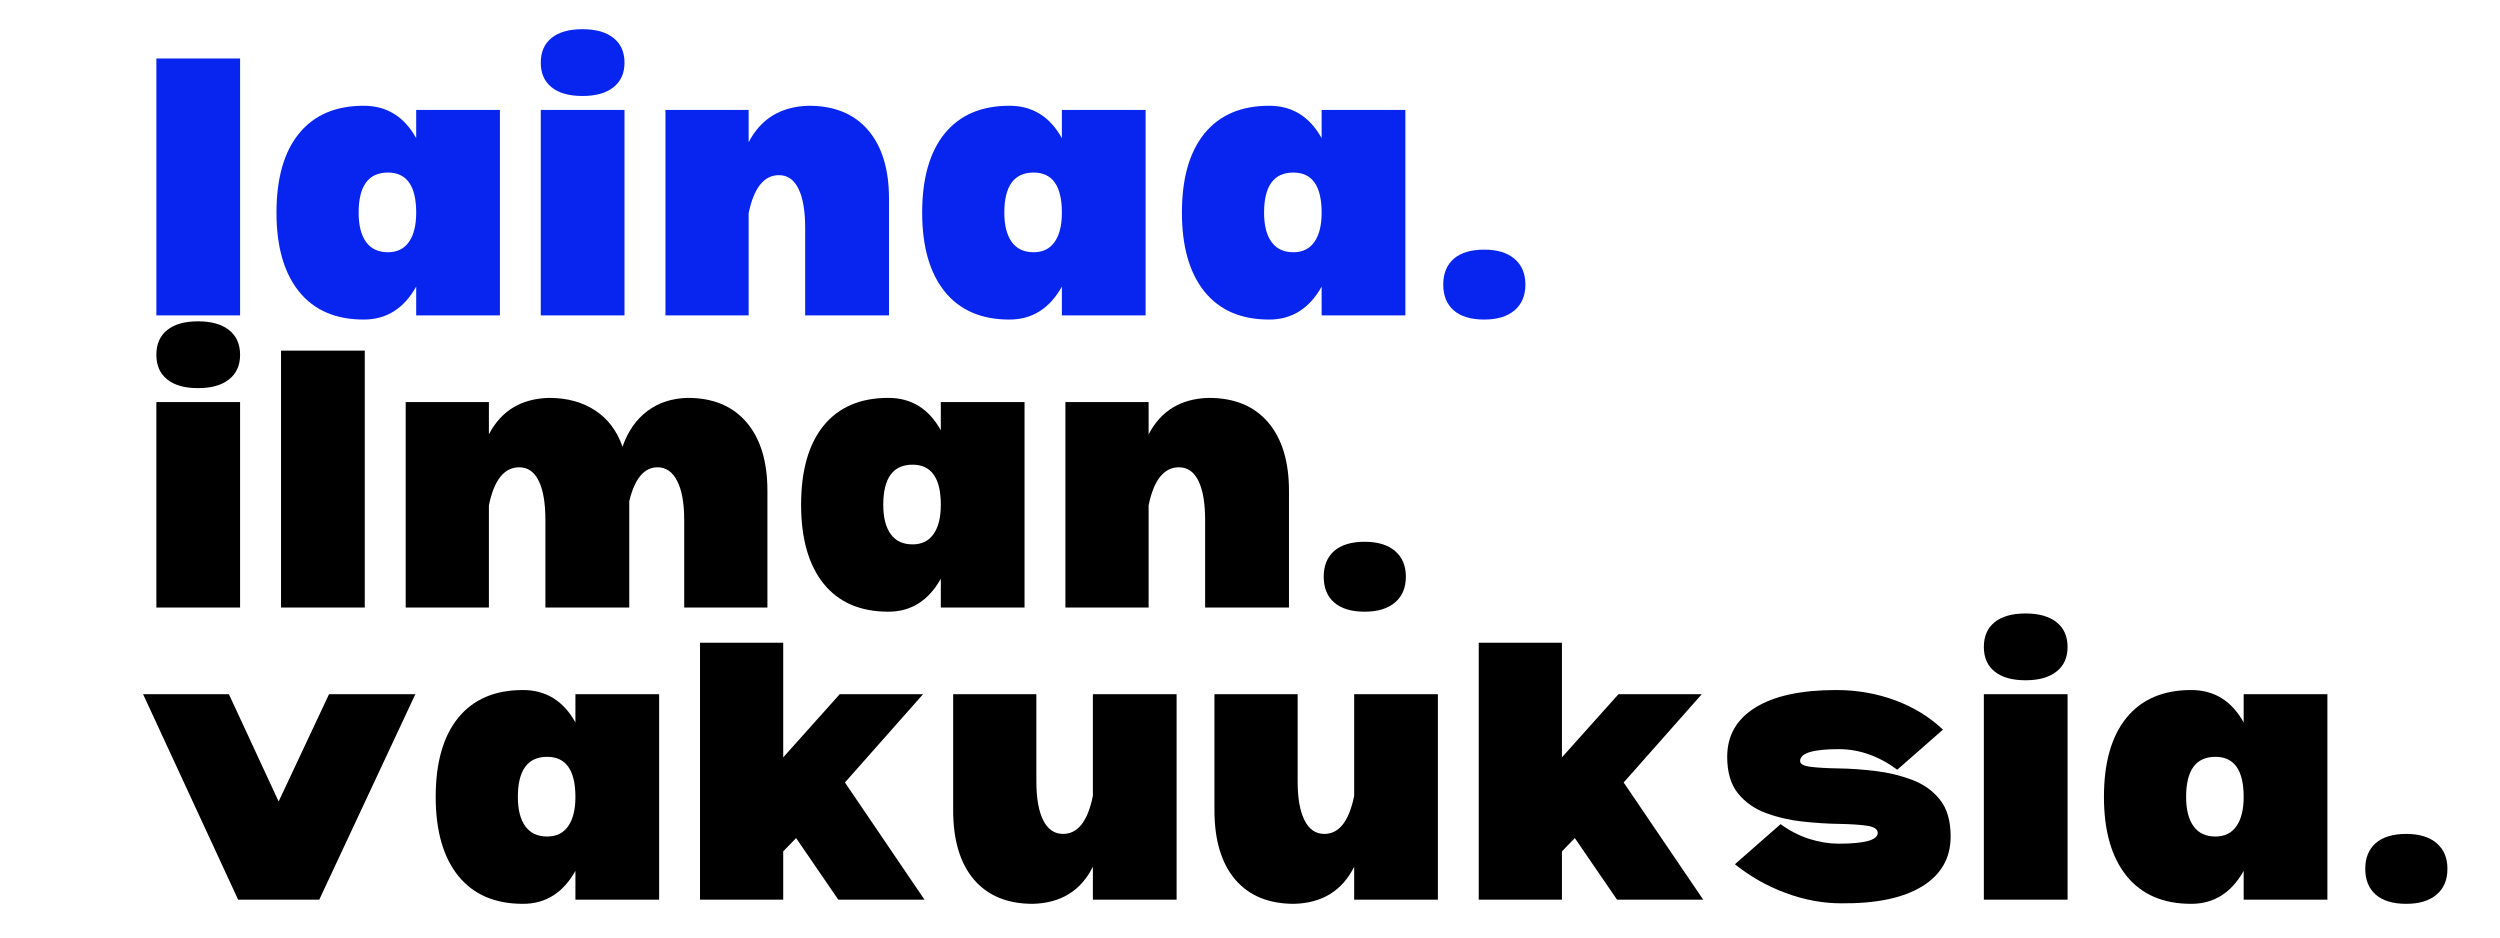 <svg xmlns="http://www.w3.org/2000/svg" xmlns:xlink="http://www.w3.org/1999/xlink" width="400" zoomAndPan="magnify" viewBox="0 0 300 112.5" height="150" preserveAspectRatio="xMidYMid meet" version="1.0"><defs><g/></defs><g fill="#0725ef" fill-opacity="1"><g transform="translate(16.733, 37.847)"><g><path d="M 12.078 -30.828 L 12.078 0 L 2.031 0 L 2.031 -30.828 Z M 12.078 -30.828 "/></g></g></g><g fill="#0725ef" fill-opacity="1"><g transform="translate(31.693, 37.847)"><g><path d="M 28.297 -24.656 L 28.297 0 L 18.25 0 L 18.25 -3.453 C 16.77 -0.816 14.672 0.5 11.953 0.5 C 8.586 0.5 6 -0.617 4.188 -2.859 C 2.383 -5.109 1.484 -8.266 1.484 -12.328 C 1.484 -16.441 2.383 -19.609 4.188 -21.828 C 6 -24.047 8.586 -25.156 11.953 -25.156 C 14.711 -25.156 16.812 -23.859 18.25 -21.266 L 18.25 -24.656 Z M 14.859 -7.578 C 15.961 -7.578 16.801 -7.988 17.375 -8.812 C 17.957 -9.633 18.25 -10.805 18.25 -12.328 C 18.25 -15.535 17.117 -17.141 14.859 -17.141 C 12.516 -17.141 11.344 -15.535 11.344 -12.328 C 11.344 -10.805 11.641 -9.633 12.234 -8.812 C 12.828 -7.988 13.703 -7.578 14.859 -7.578 Z M 14.859 -7.578 "/></g></g></g><g fill="#0725ef" fill-opacity="1"><g transform="translate(62.862, 37.847)"><g><path d="M 7.031 -26.328 C 5.426 -26.328 4.191 -26.676 3.328 -27.375 C 2.461 -28.07 2.031 -29.055 2.031 -30.328 C 2.031 -31.609 2.461 -32.598 3.328 -33.297 C 4.191 -33.992 5.426 -34.344 7.031 -34.344 C 8.633 -34.344 9.875 -33.992 10.75 -33.297 C 11.633 -32.598 12.078 -31.609 12.078 -30.328 C 12.078 -29.055 11.633 -28.07 10.75 -27.375 C 9.875 -26.676 8.633 -26.328 7.031 -26.328 Z M 12.078 -24.656 L 12.078 0 L 2.031 0 L 2.031 -24.656 Z M 12.078 -24.656 "/></g></g></g><g fill="#0725ef" fill-opacity="1"><g transform="translate(77.822, 37.847)"><g><path d="M 19.234 -25.156 C 22.316 -25.156 24.691 -24.176 26.359 -22.219 C 28.023 -20.27 28.859 -17.531 28.859 -14 L 28.859 0 L 18.797 0 L 18.797 -10.484 C 18.797 -12.535 18.531 -14.102 18 -15.188 C 17.469 -16.281 16.688 -16.828 15.656 -16.828 C 13.852 -16.828 12.641 -15.305 12.016 -12.266 L 12.016 0 L 2.031 0 L 2.031 -24.656 L 12.016 -24.656 L 12.016 -20.781 C 13.492 -23.613 15.898 -25.07 19.234 -25.156 Z M 19.234 -25.156 "/></g></g></g><g fill="#0725ef" fill-opacity="1"><g transform="translate(109.176, 37.847)"><g><path d="M 28.297 -24.656 L 28.297 0 L 18.25 0 L 18.25 -3.453 C 16.77 -0.816 14.672 0.5 11.953 0.5 C 8.586 0.5 6 -0.617 4.188 -2.859 C 2.383 -5.109 1.484 -8.266 1.484 -12.328 C 1.484 -16.441 2.383 -19.609 4.188 -21.828 C 6 -24.047 8.586 -25.156 11.953 -25.156 C 14.711 -25.156 16.812 -23.859 18.25 -21.266 L 18.25 -24.656 Z M 14.859 -7.578 C 15.961 -7.578 16.801 -7.988 17.375 -8.812 C 17.957 -9.633 18.25 -10.805 18.25 -12.328 C 18.25 -15.535 17.117 -17.141 14.859 -17.141 C 12.516 -17.141 11.344 -15.535 11.344 -12.328 C 11.344 -10.805 11.641 -9.633 12.234 -8.812 C 12.828 -7.988 13.703 -7.578 14.859 -7.578 Z M 14.859 -7.578 "/></g></g></g><g fill="#0725ef" fill-opacity="1"><g transform="translate(140.346, 37.847)"><g><path d="M 28.297 -24.656 L 28.297 0 L 18.25 0 L 18.25 -3.453 C 16.77 -0.816 14.672 0.5 11.953 0.5 C 8.586 0.5 6 -0.617 4.188 -2.859 C 2.383 -5.109 1.484 -8.266 1.484 -12.328 C 1.484 -16.441 2.383 -19.609 4.188 -21.828 C 6 -24.047 8.586 -25.156 11.953 -25.156 C 14.711 -25.156 16.812 -23.859 18.25 -21.266 L 18.25 -24.656 Z M 14.859 -7.578 C 15.961 -7.578 16.801 -7.988 17.375 -8.812 C 17.957 -9.633 18.25 -10.805 18.25 -12.328 C 18.25 -15.535 17.117 -17.141 14.859 -17.141 C 12.516 -17.141 11.344 -15.535 11.344 -12.328 C 11.344 -10.805 11.641 -9.633 12.234 -8.812 C 12.828 -7.988 13.703 -7.578 14.859 -7.578 Z M 14.859 -7.578 "/></g></g></g><g fill="#0725ef" fill-opacity="1"><g transform="translate(171.516, 37.847)"><g><path d="M 6.594 0.5 C 4.988 0.5 3.766 0.129 2.922 -0.609 C 2.086 -1.348 1.672 -2.379 1.672 -3.703 C 1.672 -5.016 2.086 -6.039 2.922 -6.781 C 3.766 -7.52 4.988 -7.891 6.594 -7.891 C 8.156 -7.891 9.367 -7.52 10.234 -6.781 C 11.098 -6.039 11.531 -5.016 11.531 -3.703 C 11.531 -2.379 11.098 -1.348 10.234 -0.609 C 9.367 0.129 8.156 0.5 6.594 0.5 Z M 6.594 0.5 "/></g></g></g><g fill="#000000" fill-opacity="1"><g transform="translate(16.733, 72.903)"><g><path d="M 7.031 -26.328 C 5.426 -26.328 4.191 -26.676 3.328 -27.375 C 2.461 -28.07 2.031 -29.055 2.031 -30.328 C 2.031 -31.609 2.461 -32.598 3.328 -33.297 C 4.191 -33.992 5.426 -34.344 7.031 -34.344 C 8.633 -34.344 9.875 -33.992 10.75 -33.297 C 11.633 -32.598 12.078 -31.609 12.078 -30.328 C 12.078 -29.055 11.633 -28.07 10.75 -27.375 C 9.875 -26.676 8.633 -26.328 7.031 -26.328 Z M 12.078 -24.656 L 12.078 0 L 2.031 0 L 2.031 -24.656 Z M 12.078 -24.656 "/></g></g></g><g fill="#000000" fill-opacity="1"><g transform="translate(31.693, 72.903)"><g><path d="M 12.078 -30.828 L 12.078 0 L 2.031 0 L 2.031 -30.828 Z M 12.078 -30.828 "/></g></g></g><g fill="#000000" fill-opacity="1"><g transform="translate(46.652, 72.903)"><g><path d="M 35.875 -25.156 C 38.914 -25.156 41.27 -24.176 42.938 -22.219 C 44.602 -20.27 45.438 -17.531 45.438 -14 L 45.438 0 L 35.453 0 L 35.453 -10.484 C 35.453 -12.535 35.172 -14.102 34.609 -15.188 C 34.055 -16.281 33.27 -16.828 32.25 -16.828 C 30.645 -16.828 29.516 -15.473 28.859 -12.766 L 28.859 0 L 18.797 0 L 18.797 -10.484 C 18.797 -12.535 18.531 -14.102 18 -15.188 C 17.469 -16.281 16.688 -16.828 15.656 -16.828 C 13.852 -16.828 12.641 -15.305 12.016 -12.266 L 12.016 0 L 2.031 0 L 2.031 -24.656 L 12.016 -24.656 L 12.016 -20.781 C 13.492 -23.613 15.898 -25.07 19.234 -25.156 C 21.41 -25.156 23.258 -24.648 24.781 -23.641 C 26.301 -22.641 27.391 -21.191 28.047 -19.297 C 28.703 -21.148 29.695 -22.578 31.031 -23.578 C 32.375 -24.586 33.988 -25.113 35.875 -25.156 Z M 35.875 -25.156 "/></g></g></g><g fill="#000000" fill-opacity="1"><g transform="translate(94.648, 72.903)"><g><path d="M 28.297 -24.656 L 28.297 0 L 18.25 0 L 18.25 -3.453 C 16.77 -0.816 14.672 0.5 11.953 0.5 C 8.586 0.5 6 -0.617 4.188 -2.859 C 2.383 -5.109 1.484 -8.266 1.484 -12.328 C 1.484 -16.441 2.383 -19.609 4.188 -21.828 C 6 -24.047 8.586 -25.156 11.953 -25.156 C 14.711 -25.156 16.812 -23.859 18.25 -21.266 L 18.25 -24.656 Z M 14.859 -7.578 C 15.961 -7.578 16.801 -7.988 17.375 -8.812 C 17.957 -9.633 18.25 -10.805 18.25 -12.328 C 18.25 -15.535 17.117 -17.141 14.859 -17.141 C 12.516 -17.141 11.344 -15.535 11.344 -12.328 C 11.344 -10.805 11.641 -9.633 12.234 -8.812 C 12.828 -7.988 13.703 -7.578 14.859 -7.578 Z M 14.859 -7.578 "/></g></g></g><g fill="#000000" fill-opacity="1"><g transform="translate(125.818, 72.903)"><g><path d="M 19.234 -25.156 C 22.316 -25.156 24.691 -24.176 26.359 -22.219 C 28.023 -20.27 28.859 -17.531 28.859 -14 L 28.859 0 L 18.797 0 L 18.797 -10.484 C 18.797 -12.535 18.531 -14.102 18 -15.188 C 17.469 -16.281 16.688 -16.828 15.656 -16.828 C 13.852 -16.828 12.641 -15.305 12.016 -12.266 L 12.016 0 L 2.031 0 L 2.031 -24.656 L 12.016 -24.656 L 12.016 -20.781 C 13.492 -23.613 15.898 -25.07 19.234 -25.156 Z M 19.234 -25.156 "/></g></g></g><g fill="#000000" fill-opacity="1"><g transform="translate(157.173, 72.903)"><g><path d="M 6.594 0.5 C 4.988 0.5 3.766 0.129 2.922 -0.609 C 2.086 -1.348 1.672 -2.379 1.672 -3.703 C 1.672 -5.016 2.086 -6.039 2.922 -6.781 C 3.766 -7.52 4.988 -7.891 6.594 -7.891 C 8.156 -7.891 9.367 -7.52 10.234 -6.781 C 11.098 -6.039 11.531 -5.016 11.531 -3.703 C 11.531 -2.379 11.098 -1.348 10.234 -0.609 C 9.367 0.129 8.156 0.5 6.594 0.5 Z M 6.594 0.5 "/></g></g></g><g fill="#000000" fill-opacity="1"><g transform="translate(16.733, 107.96)"><g><path d="M 10.734 -24.656 L 0.438 -24.656 L 11.844 0 L 21.578 0 L 33.109 -24.656 L 22.75 -24.656 L 16.703 -11.781 Z M 10.734 -24.656 "/></g></g></g><g fill="#000000" fill-opacity="1"><g transform="translate(50.8, 107.96)"><g><path d="M 28.297 -24.656 L 28.297 0 L 18.25 0 L 18.25 -3.453 C 16.77 -0.816 14.672 0.5 11.953 0.5 C 8.586 0.5 6 -0.617 4.188 -2.859 C 2.383 -5.109 1.484 -8.266 1.484 -12.328 C 1.484 -16.441 2.383 -19.609 4.188 -21.828 C 6 -24.047 8.586 -25.156 11.953 -25.156 C 14.711 -25.156 16.812 -23.859 18.25 -21.266 L 18.25 -24.656 Z M 14.859 -7.578 C 15.961 -7.578 16.801 -7.988 17.375 -8.812 C 17.957 -9.633 18.25 -10.805 18.25 -12.328 C 18.25 -15.535 17.117 -17.141 14.859 -17.141 C 12.516 -17.141 11.344 -15.535 11.344 -12.328 C 11.344 -10.805 11.641 -9.633 12.234 -8.812 C 12.828 -7.988 13.703 -7.578 14.859 -7.578 Z M 14.859 -7.578 "/></g></g></g><g fill="#000000" fill-opacity="1"><g transform="translate(81.97, 107.96)"><g><path d="M 2.031 0 L 2.031 -30.828 L 12.016 -30.828 L 12.016 -17.078 L 18.797 -24.656 L 28.797 -24.656 L 19.422 -14.062 L 28.969 0 L 18.625 0 L 13.562 -7.391 L 12.016 -5.797 L 12.016 0 Z M 2.031 0 "/></g></g></g><g fill="#000000" fill-opacity="1"><g transform="translate(112.708, 107.96)"><g><path d="M 28.484 -24.656 L 28.484 0 L 18.438 0 L 18.438 -3.953 C 17 -1.066 14.594 0.414 11.219 0.5 C 8.176 0.5 5.82 -0.473 4.156 -2.422 C 2.5 -4.379 1.672 -7.148 1.672 -10.734 L 1.672 -24.656 L 11.656 -24.656 L 11.656 -14.188 C 11.656 -12.164 11.93 -10.609 12.484 -9.516 C 13.035 -8.43 13.828 -7.891 14.859 -7.891 C 16.629 -7.891 17.82 -9.41 18.438 -12.453 L 18.438 -24.656 Z M 28.484 -24.656 "/></g></g></g><g fill="#000000" fill-opacity="1"><g transform="translate(144.062, 107.96)"><g><path d="M 28.484 -24.656 L 28.484 0 L 18.438 0 L 18.438 -3.953 C 17 -1.066 14.594 0.414 11.219 0.5 C 8.176 0.5 5.82 -0.473 4.156 -2.422 C 2.5 -4.379 1.672 -7.148 1.672 -10.734 L 1.672 -24.656 L 11.656 -24.656 L 11.656 -14.188 C 11.656 -12.164 11.93 -10.609 12.484 -9.516 C 13.035 -8.43 13.828 -7.891 14.859 -7.891 C 16.629 -7.891 17.82 -9.41 18.438 -12.453 L 18.438 -24.656 Z M 28.484 -24.656 "/></g></g></g><g fill="#000000" fill-opacity="1"><g transform="translate(175.417, 107.96)"><g><path d="M 2.031 0 L 2.031 -30.828 L 12.016 -30.828 L 12.016 -17.078 L 18.797 -24.656 L 28.797 -24.656 L 19.422 -14.062 L 28.969 0 L 18.625 0 L 13.562 -7.391 L 12.016 -5.797 L 12.016 0 Z M 2.031 0 "/></g></g></g><g fill="#000000" fill-opacity="1"><g transform="translate(206.155, 107.96)"><g><path d="M 7.516 -9.062 L 2.031 -4.25 C 3.883 -2.77 5.922 -1.617 8.141 -0.797 C 10.359 0.023 12.578 0.438 14.797 0.438 C 18.984 0.477 22.219 -0.195 24.5 -1.594 C 26.781 -3 27.922 -4.992 27.922 -7.578 C 27.922 -9.473 27.488 -10.953 26.625 -12.016 C 25.77 -13.086 24.648 -13.879 23.266 -14.391 C 21.891 -14.91 20.43 -15.258 18.891 -15.438 C 17.348 -15.625 15.891 -15.727 14.516 -15.75 C 13.141 -15.77 12.02 -15.832 11.156 -15.938 C 10.289 -16.039 9.859 -16.273 9.859 -16.641 C 9.859 -17.586 11.398 -18.062 14.484 -18.062 C 16.953 -18.062 19.297 -17.238 21.516 -15.594 L 27 -20.406 C 25.395 -21.926 23.484 -23.098 21.266 -23.922 C 19.047 -24.742 16.688 -25.156 14.188 -25.156 C 9.988 -25.156 6.758 -24.457 4.5 -23.062 C 2.238 -21.664 1.109 -19.691 1.109 -17.141 C 1.109 -15.285 1.539 -13.82 2.406 -12.75 C 3.27 -11.688 4.391 -10.898 5.766 -10.391 C 7.141 -9.879 8.598 -9.539 10.141 -9.375 C 11.68 -9.207 13.141 -9.113 14.516 -9.094 C 15.891 -9.07 17.008 -9 17.875 -8.875 C 18.738 -8.75 19.172 -8.461 19.172 -8.016 C 19.172 -7.148 17.609 -6.719 14.484 -6.719 C 13.336 -6.719 12.156 -6.91 10.938 -7.297 C 9.727 -7.691 8.586 -8.281 7.516 -9.062 Z M 7.516 -9.062 "/></g></g></g><g fill="#000000" fill-opacity="1"><g transform="translate(236.031, 107.96)"><g><path d="M 7.031 -26.328 C 5.426 -26.328 4.191 -26.676 3.328 -27.375 C 2.461 -28.07 2.031 -29.055 2.031 -30.328 C 2.031 -31.609 2.461 -32.598 3.328 -33.297 C 4.191 -33.992 5.426 -34.344 7.031 -34.344 C 8.633 -34.344 9.875 -33.992 10.75 -33.297 C 11.633 -32.598 12.078 -31.609 12.078 -30.328 C 12.078 -29.055 11.633 -28.07 10.75 -27.375 C 9.875 -26.676 8.633 -26.328 7.031 -26.328 Z M 12.078 -24.656 L 12.078 0 L 2.031 0 L 2.031 -24.656 Z M 12.078 -24.656 "/></g></g></g><g fill="#000000" fill-opacity="1"><g transform="translate(250.99, 107.96)"><g><path d="M 28.297 -24.656 L 28.297 0 L 18.25 0 L 18.25 -3.453 C 16.77 -0.816 14.672 0.5 11.953 0.5 C 8.586 0.5 6 -0.617 4.188 -2.859 C 2.383 -5.109 1.484 -8.266 1.484 -12.328 C 1.484 -16.441 2.383 -19.609 4.188 -21.828 C 6 -24.047 8.586 -25.156 11.953 -25.156 C 14.711 -25.156 16.812 -23.859 18.25 -21.266 L 18.25 -24.656 Z M 14.859 -7.578 C 15.961 -7.578 16.801 -7.988 17.375 -8.812 C 17.957 -9.633 18.25 -10.805 18.25 -12.328 C 18.25 -15.535 17.117 -17.141 14.859 -17.141 C 12.516 -17.141 11.344 -15.535 11.344 -12.328 C 11.344 -10.805 11.641 -9.633 12.234 -8.812 C 12.828 -7.988 13.703 -7.578 14.859 -7.578 Z M 14.859 -7.578 "/></g></g></g><g fill="#000000" fill-opacity="1"><g transform="translate(282.16, 107.96)"><g><path d="M 6.594 0.5 C 4.988 0.5 3.766 0.129 2.922 -0.609 C 2.086 -1.348 1.672 -2.379 1.672 -3.703 C 1.672 -5.016 2.086 -6.039 2.922 -6.781 C 3.766 -7.52 4.988 -7.891 6.594 -7.891 C 8.156 -7.891 9.367 -7.52 10.234 -6.781 C 11.098 -6.039 11.531 -5.016 11.531 -3.703 C 11.531 -2.379 11.098 -1.348 10.234 -0.609 C 9.367 0.129 8.156 0.5 6.594 0.5 Z M 6.594 0.5 "/></g></g></g></svg>